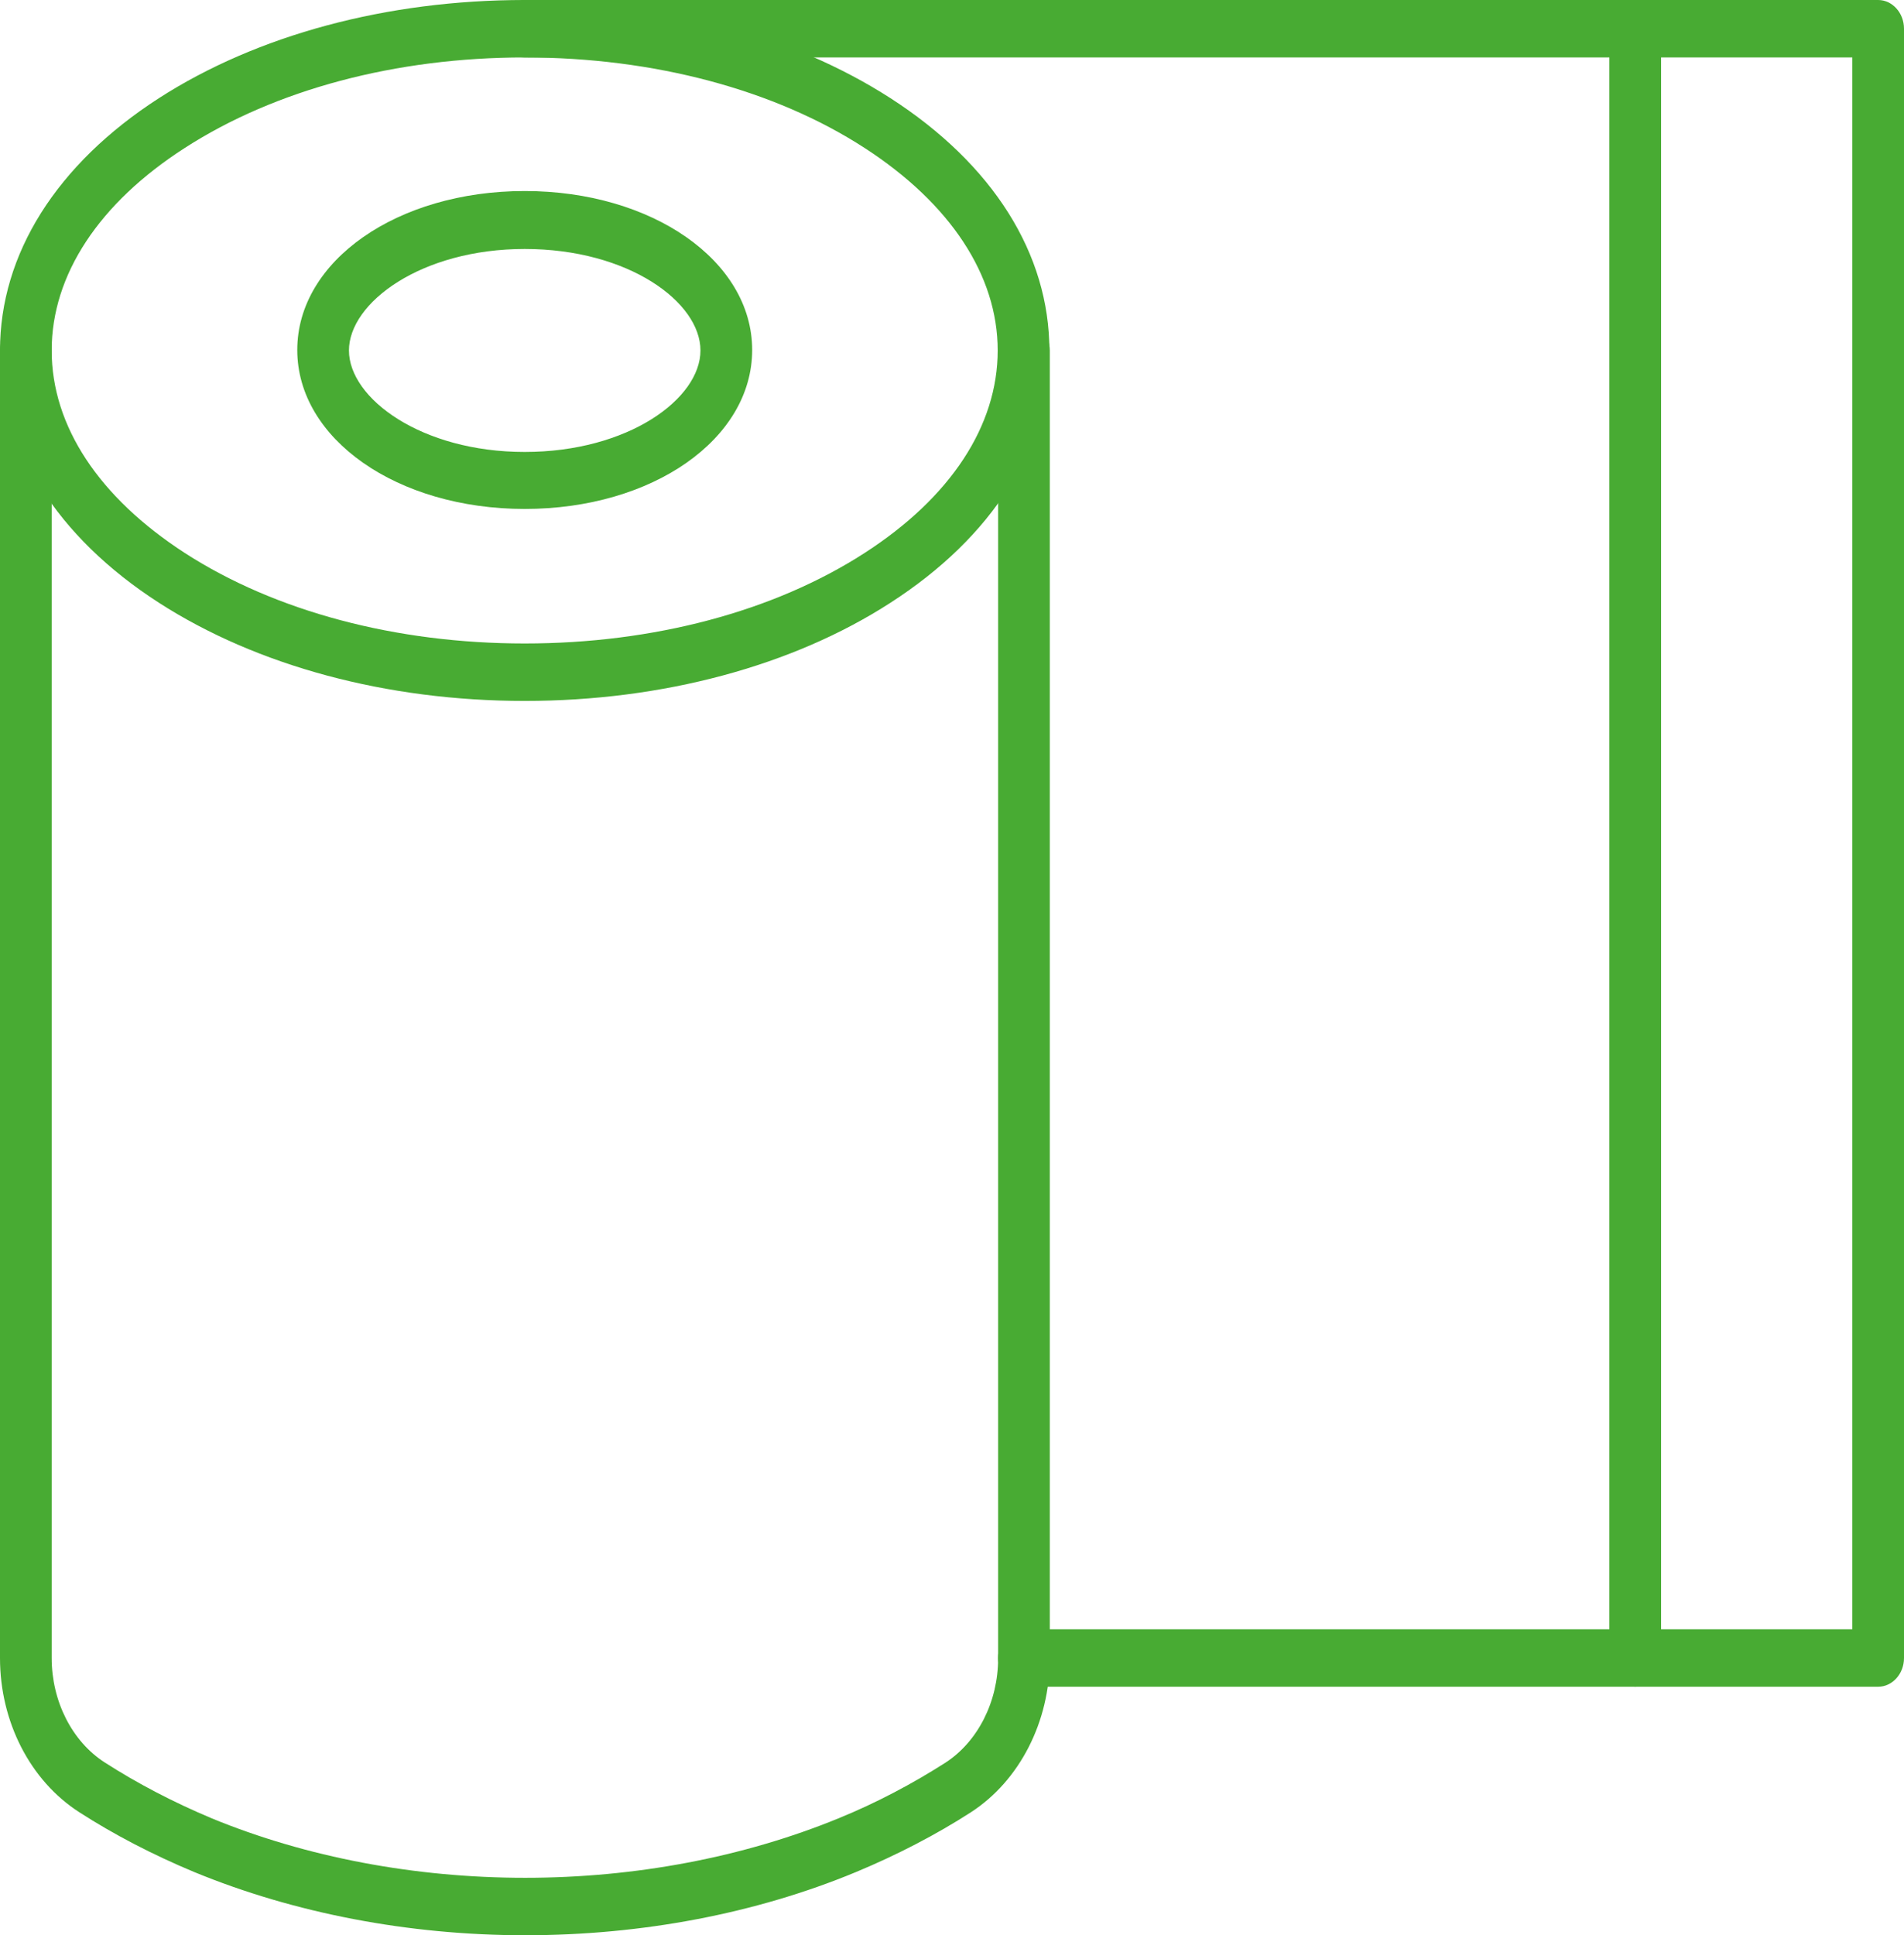 <svg width="62" height="63" viewBox="0 0 62 63" fill="none" xmlns="http://www.w3.org/2000/svg">
<path d="M17.099 63C13.312 63 9.581 62.283 6.326 60.943C4.98 60.382 3.717 59.727 2.581 58.995C0.982 57.966 0 56.049 0 53.976V11.41C0 10.895 0.379 10.475 0.842 10.475C1.305 10.475 1.683 10.895 1.683 11.41V53.976C1.683 55.379 2.343 56.688 3.409 57.374C4.475 58.059 5.639 58.667 6.902 59.197C9.974 60.46 13.508 61.13 17.099 61.13C20.691 61.13 24.212 60.46 27.297 59.197C28.56 58.683 29.724 58.059 30.776 57.389C31.842 56.703 32.502 55.394 32.502 53.992V11.41C32.502 10.895 32.88 10.475 33.343 10.475C33.806 10.475 34.185 10.895 34.185 11.41V53.976C34.185 56.049 33.203 57.966 31.618 58.995C30.482 59.727 29.219 60.382 27.873 60.943C24.604 62.299 20.887 63 17.099 63Z" fill="#48AB33"/>
<path d="M17.085 22.818C12.597 22.818 8.374 21.68 5.176 19.623C1.838 17.472 0 14.542 0 11.409C0 8.276 1.838 5.346 5.176 3.195C8.374 1.138 12.597 0 17.085 0C21.574 0 25.797 1.138 28.995 3.195C32.333 5.346 34.171 8.261 34.171 11.409C34.171 14.558 32.333 17.472 28.995 19.623C25.811 21.68 21.574 22.818 17.085 22.818ZM17.085 1.87C12.891 1.87 8.964 2.915 6.018 4.816C3.226 6.609 1.683 8.947 1.683 11.409C1.683 13.872 3.226 16.194 6.018 18.002C8.964 19.904 12.891 20.948 17.085 20.948C21.28 20.948 25.207 19.904 28.153 18.002C30.959 16.194 32.488 13.856 32.488 11.409C32.488 8.962 30.945 6.624 28.153 4.816C25.221 2.915 21.28 1.87 17.085 1.87Z" fill="#48AB33"/>
<path d="M17.086 16.568C12.934 16.568 9.68 14.292 9.68 11.393C9.68 8.494 12.934 6.219 17.086 6.219C21.238 6.219 24.493 8.494 24.493 11.393C24.493 14.292 21.252 16.568 17.086 16.568ZM17.086 8.105C13.72 8.105 11.363 9.85 11.363 11.409C11.363 12.968 13.72 14.713 17.086 14.713C20.453 14.713 22.809 12.983 22.809 11.409C22.809 9.835 20.467 8.105 17.086 8.105Z" fill="#48AB33"/>
<path d="M61.158 54.91H33.342C32.879 54.91 32.5 54.49 32.5 53.975C32.5 53.461 32.879 53.04 33.342 53.04H60.317V1.87H17.084C16.621 1.87 16.242 1.45 16.242 0.935C16.242 0.421 16.621 0 17.084 0H61.158C61.621 0 62 0.421 62 0.935V53.975C62 54.49 61.621 54.91 61.158 54.91Z" fill="#48AB33"/>
<path d="M53.248 54.91C52.785 54.91 52.406 54.49 52.406 53.975V0.935C52.406 0.421 52.785 0 53.248 0C53.711 0 54.09 0.421 54.09 0.935V53.975C54.09 54.49 53.711 54.91 53.248 54.91Z" fill="#48AB33"/>
</svg>
